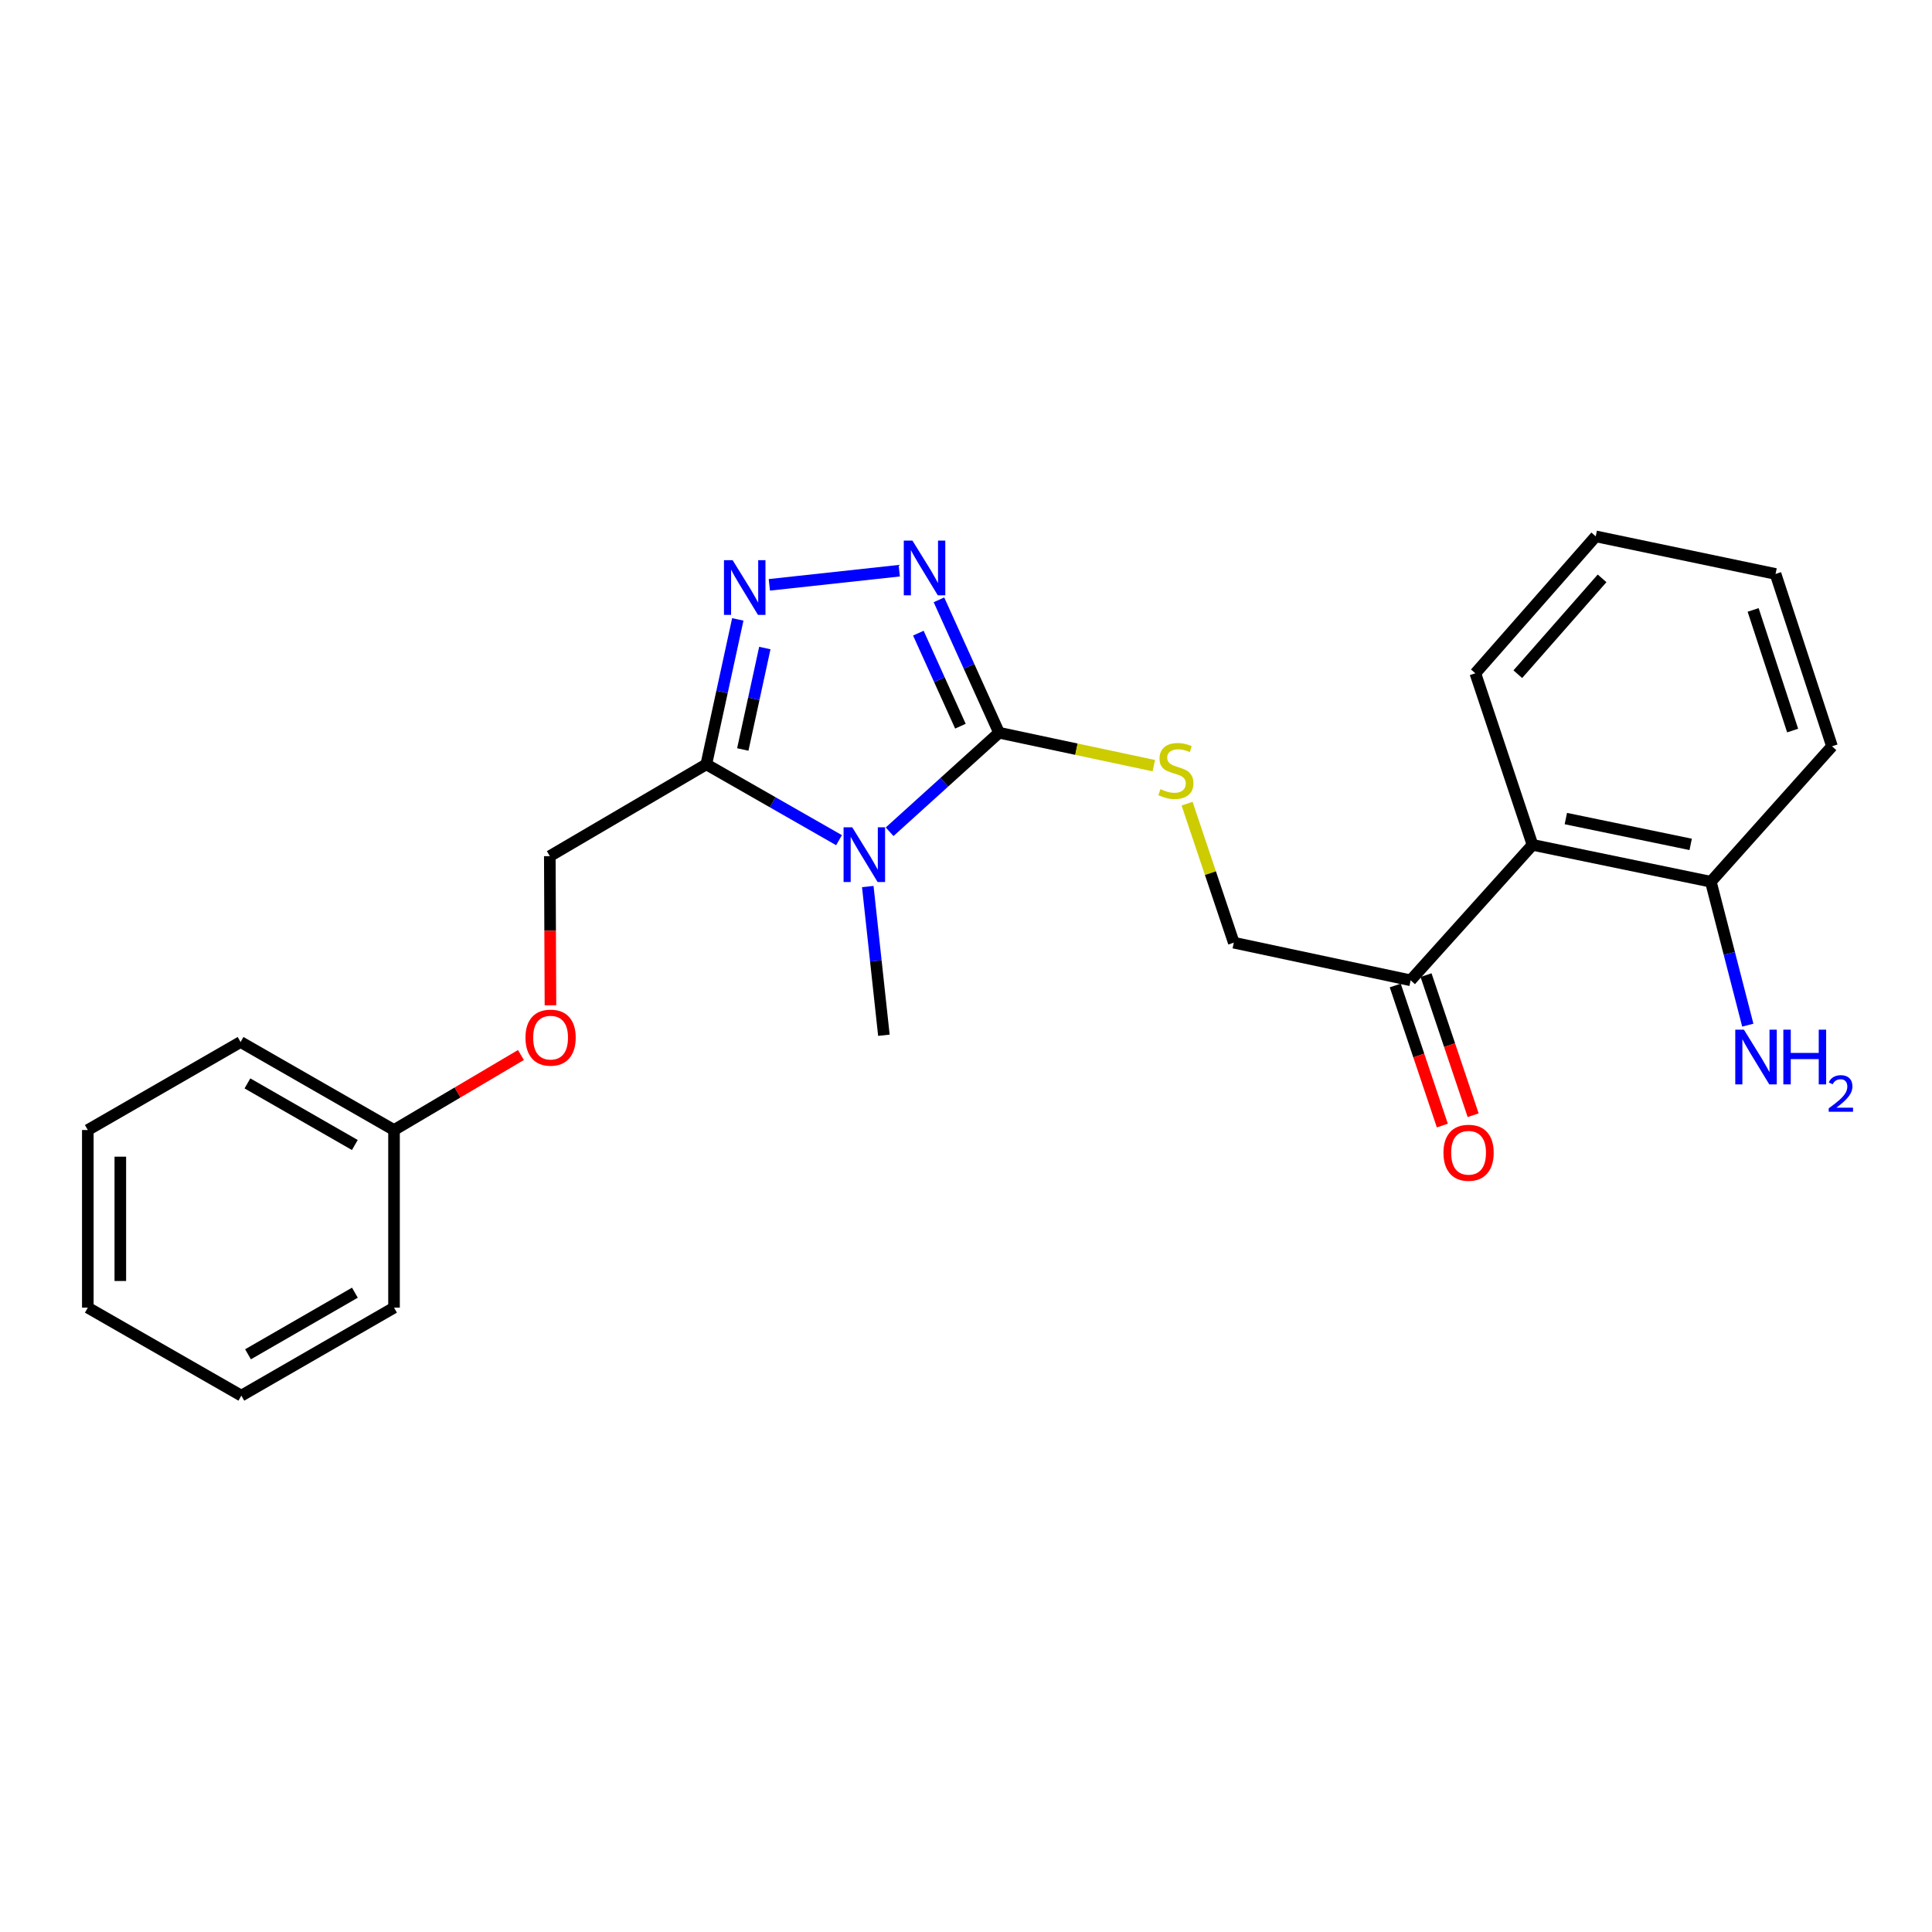 <?xml version='1.0' encoding='iso-8859-1'?>
<svg version='1.1' baseProfile='full'
              xmlns='http://www.w3.org/2000/svg'
                      xmlns:rdkit='http://www.rdkit.org/xml'
                      xmlns:xlink='http://www.w3.org/1999/xlink'
                  xml:space='preserve'
width='1000px' height='1000px' viewBox='0 0 1000 1000'>
<!-- END OF HEADER -->
<rect style='opacity:1.0;fill:#FFFFFF;stroke:none' width='1000' height='1000' x='0' y='0'> </rect>
<path class='bond-0' d='M 460.464,430.515 L 488.785,404.889' style='fill:none;fill-rule:evenodd;stroke:#0000FF;stroke-width:6px;stroke-linecap:butt;stroke-linejoin:miter;stroke-opacity:1' />
<path class='bond-0' d='M 488.785,404.889 L 517.105,379.263' style='fill:none;fill-rule:evenodd;stroke:#000000;stroke-width:6px;stroke-linecap:butt;stroke-linejoin:miter;stroke-opacity:1' />
<path class='bond-1' d='M 434.278,434.876 L 399.932,415.246' style='fill:none;fill-rule:evenodd;stroke:#0000FF;stroke-width:6px;stroke-linecap:butt;stroke-linejoin:miter;stroke-opacity:1' />
<path class='bond-1' d='M 399.932,415.246 L 365.586,395.617' style='fill:none;fill-rule:evenodd;stroke:#000000;stroke-width:6px;stroke-linecap:butt;stroke-linejoin:miter;stroke-opacity:1' />
<path class='bond-12' d='M 449.162,458.871 L 453.333,497.359' style='fill:none;fill-rule:evenodd;stroke:#0000FF;stroke-width:6px;stroke-linecap:butt;stroke-linejoin:miter;stroke-opacity:1' />
<path class='bond-12' d='M 453.333,497.359 L 457.503,535.847' style='fill:none;fill-rule:evenodd;stroke:#000000;stroke-width:6px;stroke-linecap:butt;stroke-linejoin:miter;stroke-opacity:1' />
<path class='bond-2' d='M 517.105,379.263 L 501.552,344.867' style='fill:none;fill-rule:evenodd;stroke:#000000;stroke-width:6px;stroke-linecap:butt;stroke-linejoin:miter;stroke-opacity:1' />
<path class='bond-2' d='M 501.552,344.867 L 486,310.471' style='fill:none;fill-rule:evenodd;stroke:#0000FF;stroke-width:6px;stroke-linecap:butt;stroke-linejoin:miter;stroke-opacity:1' />
<path class='bond-2' d='M 497.113,375.874 L 486.226,351.797' style='fill:none;fill-rule:evenodd;stroke:#000000;stroke-width:6px;stroke-linecap:butt;stroke-linejoin:miter;stroke-opacity:1' />
<path class='bond-2' d='M 486.226,351.797 L 475.339,327.72' style='fill:none;fill-rule:evenodd;stroke:#0000FF;stroke-width:6px;stroke-linecap:butt;stroke-linejoin:miter;stroke-opacity:1' />
<path class='bond-5' d='M 517.105,379.263 L 557.163,387.785' style='fill:none;fill-rule:evenodd;stroke:#000000;stroke-width:6px;stroke-linecap:butt;stroke-linejoin:miter;stroke-opacity:1' />
<path class='bond-5' d='M 557.163,387.785 L 597.22,396.308' style='fill:none;fill-rule:evenodd;stroke:#CCCC00;stroke-width:6px;stroke-linecap:butt;stroke-linejoin:miter;stroke-opacity:1' />
<path class='bond-3' d='M 365.586,395.617 L 373.732,358.109' style='fill:none;fill-rule:evenodd;stroke:#000000;stroke-width:6px;stroke-linecap:butt;stroke-linejoin:miter;stroke-opacity:1' />
<path class='bond-3' d='M 373.732,358.109 L 381.879,320.602' style='fill:none;fill-rule:evenodd;stroke:#0000FF;stroke-width:6px;stroke-linecap:butt;stroke-linejoin:miter;stroke-opacity:1' />
<path class='bond-3' d='M 384.467,387.935 L 390.17,361.68' style='fill:none;fill-rule:evenodd;stroke:#000000;stroke-width:6px;stroke-linecap:butt;stroke-linejoin:miter;stroke-opacity:1' />
<path class='bond-3' d='M 390.17,361.68 L 395.872,335.425' style='fill:none;fill-rule:evenodd;stroke:#0000FF;stroke-width:6px;stroke-linecap:butt;stroke-linejoin:miter;stroke-opacity:1' />
<path class='bond-7' d='M 365.586,395.617 L 284.583,443.136' style='fill:none;fill-rule:evenodd;stroke:#000000;stroke-width:6px;stroke-linecap:butt;stroke-linejoin:miter;stroke-opacity:1' />
<path class='bond-24' d='M 465.458,295.395 L 398.214,302.713' style='fill:none;fill-rule:evenodd;stroke:#0000FF;stroke-width:6px;stroke-linecap:butt;stroke-linejoin:miter;stroke-opacity:1' />
<path class='bond-4' d='M 793.222,437.295 L 730.143,507.401' style='fill:none;fill-rule:evenodd;stroke:#000000;stroke-width:6px;stroke-linecap:butt;stroke-linejoin:miter;stroke-opacity:1' />
<path class='bond-8' d='M 793.222,437.295 L 885.531,456.387' style='fill:none;fill-rule:evenodd;stroke:#000000;stroke-width:6px;stroke-linecap:butt;stroke-linejoin:miter;stroke-opacity:1' />
<path class='bond-8' d='M 810.475,423.687 L 875.092,437.051' style='fill:none;fill-rule:evenodd;stroke:#000000;stroke-width:6px;stroke-linecap:butt;stroke-linejoin:miter;stroke-opacity:1' />
<path class='bond-15' d='M 793.222,437.295 L 763.635,348.49' style='fill:none;fill-rule:evenodd;stroke:#000000;stroke-width:6px;stroke-linecap:butt;stroke-linejoin:miter;stroke-opacity:1' />
<path class='bond-9' d='M 614.43,415.97 L 626.519,451.948' style='fill:none;fill-rule:evenodd;stroke:#CCCC00;stroke-width:6px;stroke-linecap:butt;stroke-linejoin:miter;stroke-opacity:1' />
<path class='bond-9' d='M 626.519,451.948 L 638.609,487.926' style='fill:none;fill-rule:evenodd;stroke:#000000;stroke-width:6px;stroke-linecap:butt;stroke-linejoin:miter;stroke-opacity:1' />
<path class='bond-6' d='M 730.143,507.401 L 638.609,487.926' style='fill:none;fill-rule:evenodd;stroke:#000000;stroke-width:6px;stroke-linecap:butt;stroke-linejoin:miter;stroke-opacity:1' />
<path class='bond-10' d='M 722.171,510.082 L 734.362,546.335' style='fill:none;fill-rule:evenodd;stroke:#000000;stroke-width:6px;stroke-linecap:butt;stroke-linejoin:miter;stroke-opacity:1' />
<path class='bond-10' d='M 734.362,546.335 L 746.553,582.589' style='fill:none;fill-rule:evenodd;stroke:#FF0000;stroke-width:6px;stroke-linecap:butt;stroke-linejoin:miter;stroke-opacity:1' />
<path class='bond-10' d='M 738.115,504.721 L 750.306,540.974' style='fill:none;fill-rule:evenodd;stroke:#000000;stroke-width:6px;stroke-linecap:butt;stroke-linejoin:miter;stroke-opacity:1' />
<path class='bond-10' d='M 750.306,540.974 L 762.497,577.228' style='fill:none;fill-rule:evenodd;stroke:#FF0000;stroke-width:6px;stroke-linecap:butt;stroke-linejoin:miter;stroke-opacity:1' />
<path class='bond-11' d='M 284.583,443.136 L 284.749,481.733' style='fill:none;fill-rule:evenodd;stroke:#000000;stroke-width:6px;stroke-linecap:butt;stroke-linejoin:miter;stroke-opacity:1' />
<path class='bond-11' d='M 284.749,481.733 L 284.914,520.33' style='fill:none;fill-rule:evenodd;stroke:#FF0000;stroke-width:6px;stroke-linecap:butt;stroke-linejoin:miter;stroke-opacity:1' />
<path class='bond-13' d='M 885.531,456.387 L 895.096,493.501' style='fill:none;fill-rule:evenodd;stroke:#000000;stroke-width:6px;stroke-linecap:butt;stroke-linejoin:miter;stroke-opacity:1' />
<path class='bond-13' d='M 895.096,493.501 L 904.66,530.615' style='fill:none;fill-rule:evenodd;stroke:#0000FF;stroke-width:6px;stroke-linecap:butt;stroke-linejoin:miter;stroke-opacity:1' />
<path class='bond-16' d='M 885.531,456.387 L 948.236,386.281' style='fill:none;fill-rule:evenodd;stroke:#000000;stroke-width:6px;stroke-linecap:butt;stroke-linejoin:miter;stroke-opacity:1' />
<path class='bond-14' d='M 269.632,546.072 L 236.789,565.486' style='fill:none;fill-rule:evenodd;stroke:#FF0000;stroke-width:6px;stroke-linecap:butt;stroke-linejoin:miter;stroke-opacity:1' />
<path class='bond-14' d='M 236.789,565.486 L 203.946,584.899' style='fill:none;fill-rule:evenodd;stroke:#000000;stroke-width:6px;stroke-linecap:butt;stroke-linejoin:miter;stroke-opacity:1' />
<path class='bond-17' d='M 203.946,584.899 L 124.522,539.342' style='fill:none;fill-rule:evenodd;stroke:#000000;stroke-width:6px;stroke-linecap:butt;stroke-linejoin:miter;stroke-opacity:1' />
<path class='bond-17' d='M 183.663,592.657 L 128.067,560.767' style='fill:none;fill-rule:evenodd;stroke:#000000;stroke-width:6px;stroke-linecap:butt;stroke-linejoin:miter;stroke-opacity:1' />
<path class='bond-18' d='M 203.946,584.899 L 203.946,676.835' style='fill:none;fill-rule:evenodd;stroke:#000000;stroke-width:6px;stroke-linecap:butt;stroke-linejoin:miter;stroke-opacity:1' />
<path class='bond-19' d='M 763.635,348.49 L 825.948,277.617' style='fill:none;fill-rule:evenodd;stroke:#000000;stroke-width:6px;stroke-linecap:butt;stroke-linejoin:miter;stroke-opacity:1' />
<path class='bond-19' d='M 785.615,348.966 L 829.234,299.355' style='fill:none;fill-rule:evenodd;stroke:#000000;stroke-width:6px;stroke-linecap:butt;stroke-linejoin:miter;stroke-opacity:1' />
<path class='bond-26' d='M 948.236,386.281 L 919.024,297.083' style='fill:none;fill-rule:evenodd;stroke:#000000;stroke-width:6px;stroke-linecap:butt;stroke-linejoin:miter;stroke-opacity:1' />
<path class='bond-26' d='M 927.869,378.136 L 907.42,315.698' style='fill:none;fill-rule:evenodd;stroke:#000000;stroke-width:6px;stroke-linecap:butt;stroke-linejoin:miter;stroke-opacity:1' />
<path class='bond-21' d='M 124.522,539.342 L 45.455,584.899' style='fill:none;fill-rule:evenodd;stroke:#000000;stroke-width:6px;stroke-linecap:butt;stroke-linejoin:miter;stroke-opacity:1' />
<path class='bond-22' d='M 203.946,676.835 L 124.915,722.383' style='fill:none;fill-rule:evenodd;stroke:#000000;stroke-width:6px;stroke-linecap:butt;stroke-linejoin:miter;stroke-opacity:1' />
<path class='bond-22' d='M 183.692,669.093 L 128.37,700.977' style='fill:none;fill-rule:evenodd;stroke:#000000;stroke-width:6px;stroke-linecap:butt;stroke-linejoin:miter;stroke-opacity:1' />
<path class='bond-20' d='M 825.948,277.617 L 919.024,297.083' style='fill:none;fill-rule:evenodd;stroke:#000000;stroke-width:6px;stroke-linecap:butt;stroke-linejoin:miter;stroke-opacity:1' />
<path class='bond-25' d='M 45.455,584.899 L 45.455,676.835' style='fill:none;fill-rule:evenodd;stroke:#000000;stroke-width:6px;stroke-linecap:butt;stroke-linejoin:miter;stroke-opacity:1' />
<path class='bond-25' d='M 62.276,598.69 L 62.276,663.045' style='fill:none;fill-rule:evenodd;stroke:#000000;stroke-width:6px;stroke-linecap:butt;stroke-linejoin:miter;stroke-opacity:1' />
<path class='bond-23' d='M 124.915,722.383 L 45.455,676.835' style='fill:none;fill-rule:evenodd;stroke:#000000;stroke-width:6px;stroke-linecap:butt;stroke-linejoin:miter;stroke-opacity:1' />
<path  class='atom-0' d='M 441.113 428.2
L 450.393 443.2
Q 451.313 444.68, 452.793 447.36
Q 454.273 450.04, 454.353 450.2
L 454.353 428.2
L 458.113 428.2
L 458.113 456.52
L 454.233 456.52
L 444.273 440.12
Q 443.113 438.2, 441.873 436
Q 440.673 433.8, 440.313 433.12
L 440.313 456.52
L 436.633 456.52
L 436.633 428.2
L 441.113 428.2
' fill='#0000FF'/>
<path  class='atom-3' d='M 472.279 279.811
L 481.559 294.811
Q 482.479 296.291, 483.959 298.971
Q 485.439 301.651, 485.519 301.811
L 485.519 279.811
L 489.279 279.811
L 489.279 308.131
L 485.399 308.131
L 475.439 291.731
Q 474.279 289.811, 473.039 287.611
Q 471.839 285.411, 471.479 284.731
L 471.479 308.131
L 467.799 308.131
L 467.799 279.811
L 472.279 279.811
' fill='#0000FF'/>
<path  class='atom-4' d='M 379.203 289.941
L 388.483 304.941
Q 389.403 306.421, 390.883 309.101
Q 392.363 311.781, 392.443 311.941
L 392.443 289.941
L 396.203 289.941
L 396.203 318.261
L 392.323 318.261
L 382.363 301.861
Q 381.203 299.941, 379.963 297.741
Q 378.763 295.541, 378.403 294.861
L 378.403 318.261
L 374.723 318.261
L 374.723 289.941
L 379.203 289.941
' fill='#0000FF'/>
<path  class='atom-6' d='M 600.639 408.458
Q 600.959 408.578, 602.279 409.138
Q 603.599 409.698, 605.039 410.058
Q 606.519 410.378, 607.959 410.378
Q 610.639 410.378, 612.199 409.098
Q 613.759 407.778, 613.759 405.498
Q 613.759 403.938, 612.959 402.978
Q 612.199 402.018, 610.999 401.498
Q 609.799 400.978, 607.799 400.378
Q 605.279 399.618, 603.759 398.898
Q 602.279 398.178, 601.199 396.658
Q 600.159 395.138, 600.159 392.578
Q 600.159 389.018, 602.559 386.818
Q 604.999 384.618, 609.799 384.618
Q 613.079 384.618, 616.799 386.178
L 615.879 389.258
Q 612.479 387.858, 609.919 387.858
Q 607.159 387.858, 605.639 389.018
Q 604.119 390.138, 604.159 392.098
Q 604.159 393.618, 604.919 394.538
Q 605.719 395.458, 606.839 395.978
Q 607.999 396.498, 609.919 397.098
Q 612.479 397.898, 613.999 398.698
Q 615.519 399.498, 616.599 401.138
Q 617.719 402.738, 617.719 405.498
Q 617.719 409.418, 615.079 411.538
Q 612.479 413.618, 608.119 413.618
Q 605.599 413.618, 603.679 413.058
Q 601.799 412.538, 599.559 411.618
L 600.639 408.458
' fill='#CCCC00'/>
<path  class='atom-11' d='M 747.131 596.66
Q 747.131 589.86, 750.491 586.06
Q 753.851 582.26, 760.131 582.26
Q 766.411 582.26, 769.771 586.06
Q 773.131 589.86, 773.131 596.66
Q 773.131 603.54, 769.731 607.46
Q 766.331 611.34, 760.131 611.34
Q 753.891 611.34, 750.491 607.46
Q 747.131 603.58, 747.131 596.66
M 760.131 608.14
Q 764.451 608.14, 766.771 605.26
Q 769.131 602.34, 769.131 596.66
Q 769.131 591.1, 766.771 588.3
Q 764.451 585.46, 760.131 585.46
Q 755.811 585.46, 753.451 588.26
Q 751.131 591.06, 751.131 596.66
Q 751.131 602.38, 753.451 605.26
Q 755.811 608.14, 760.131 608.14
' fill='#FF0000'/>
<path  class='atom-12' d='M 271.985 537.077
Q 271.985 530.277, 275.345 526.477
Q 278.705 522.677, 284.985 522.677
Q 291.265 522.677, 294.625 526.477
Q 297.985 530.277, 297.985 537.077
Q 297.985 543.957, 294.585 547.877
Q 291.185 551.757, 284.985 551.757
Q 278.745 551.757, 275.345 547.877
Q 271.985 543.997, 271.985 537.077
M 284.985 548.557
Q 289.305 548.557, 291.625 545.677
Q 293.985 542.757, 293.985 537.077
Q 293.985 531.517, 291.625 528.717
Q 289.305 525.877, 284.985 525.877
Q 280.665 525.877, 278.305 528.677
Q 275.985 531.477, 275.985 537.077
Q 275.985 542.797, 278.305 545.677
Q 280.665 548.557, 284.985 548.557
' fill='#FF0000'/>
<path  class='atom-14' d='M 902.653 532.957
L 911.933 547.957
Q 912.853 549.437, 914.333 552.117
Q 915.813 554.797, 915.893 554.957
L 915.893 532.957
L 919.653 532.957
L 919.653 561.277
L 915.773 561.277
L 905.813 544.877
Q 904.653 542.957, 903.413 540.757
Q 902.213 538.557, 901.853 537.877
L 901.853 561.277
L 898.173 561.277
L 898.173 532.957
L 902.653 532.957
' fill='#0000FF'/>
<path  class='atom-14' d='M 923.053 532.957
L 926.893 532.957
L 926.893 544.997
L 941.373 544.997
L 941.373 532.957
L 945.213 532.957
L 945.213 561.277
L 941.373 561.277
L 941.373 548.197
L 926.893 548.197
L 926.893 561.277
L 923.053 561.277
L 923.053 532.957
' fill='#0000FF'/>
<path  class='atom-14' d='M 946.585 560.284
Q 947.272 558.515, 948.909 557.538
Q 950.545 556.535, 952.816 556.535
Q 955.641 556.535, 957.225 558.066
Q 958.809 559.597, 958.809 562.317
Q 958.809 565.089, 956.749 567.676
Q 954.717 570.263, 950.493 573.325
L 959.125 573.325
L 959.125 575.437
L 946.533 575.437
L 946.533 573.669
Q 950.017 571.187, 952.077 569.339
Q 954.162 567.491, 955.165 565.828
Q 956.169 564.165, 956.169 562.449
Q 956.169 560.653, 955.271 559.65
Q 954.373 558.647, 952.816 558.647
Q 951.311 558.647, 950.308 559.254
Q 949.305 559.861, 948.592 561.208
L 946.585 560.284
' fill='#0000FF'/>
</svg>
